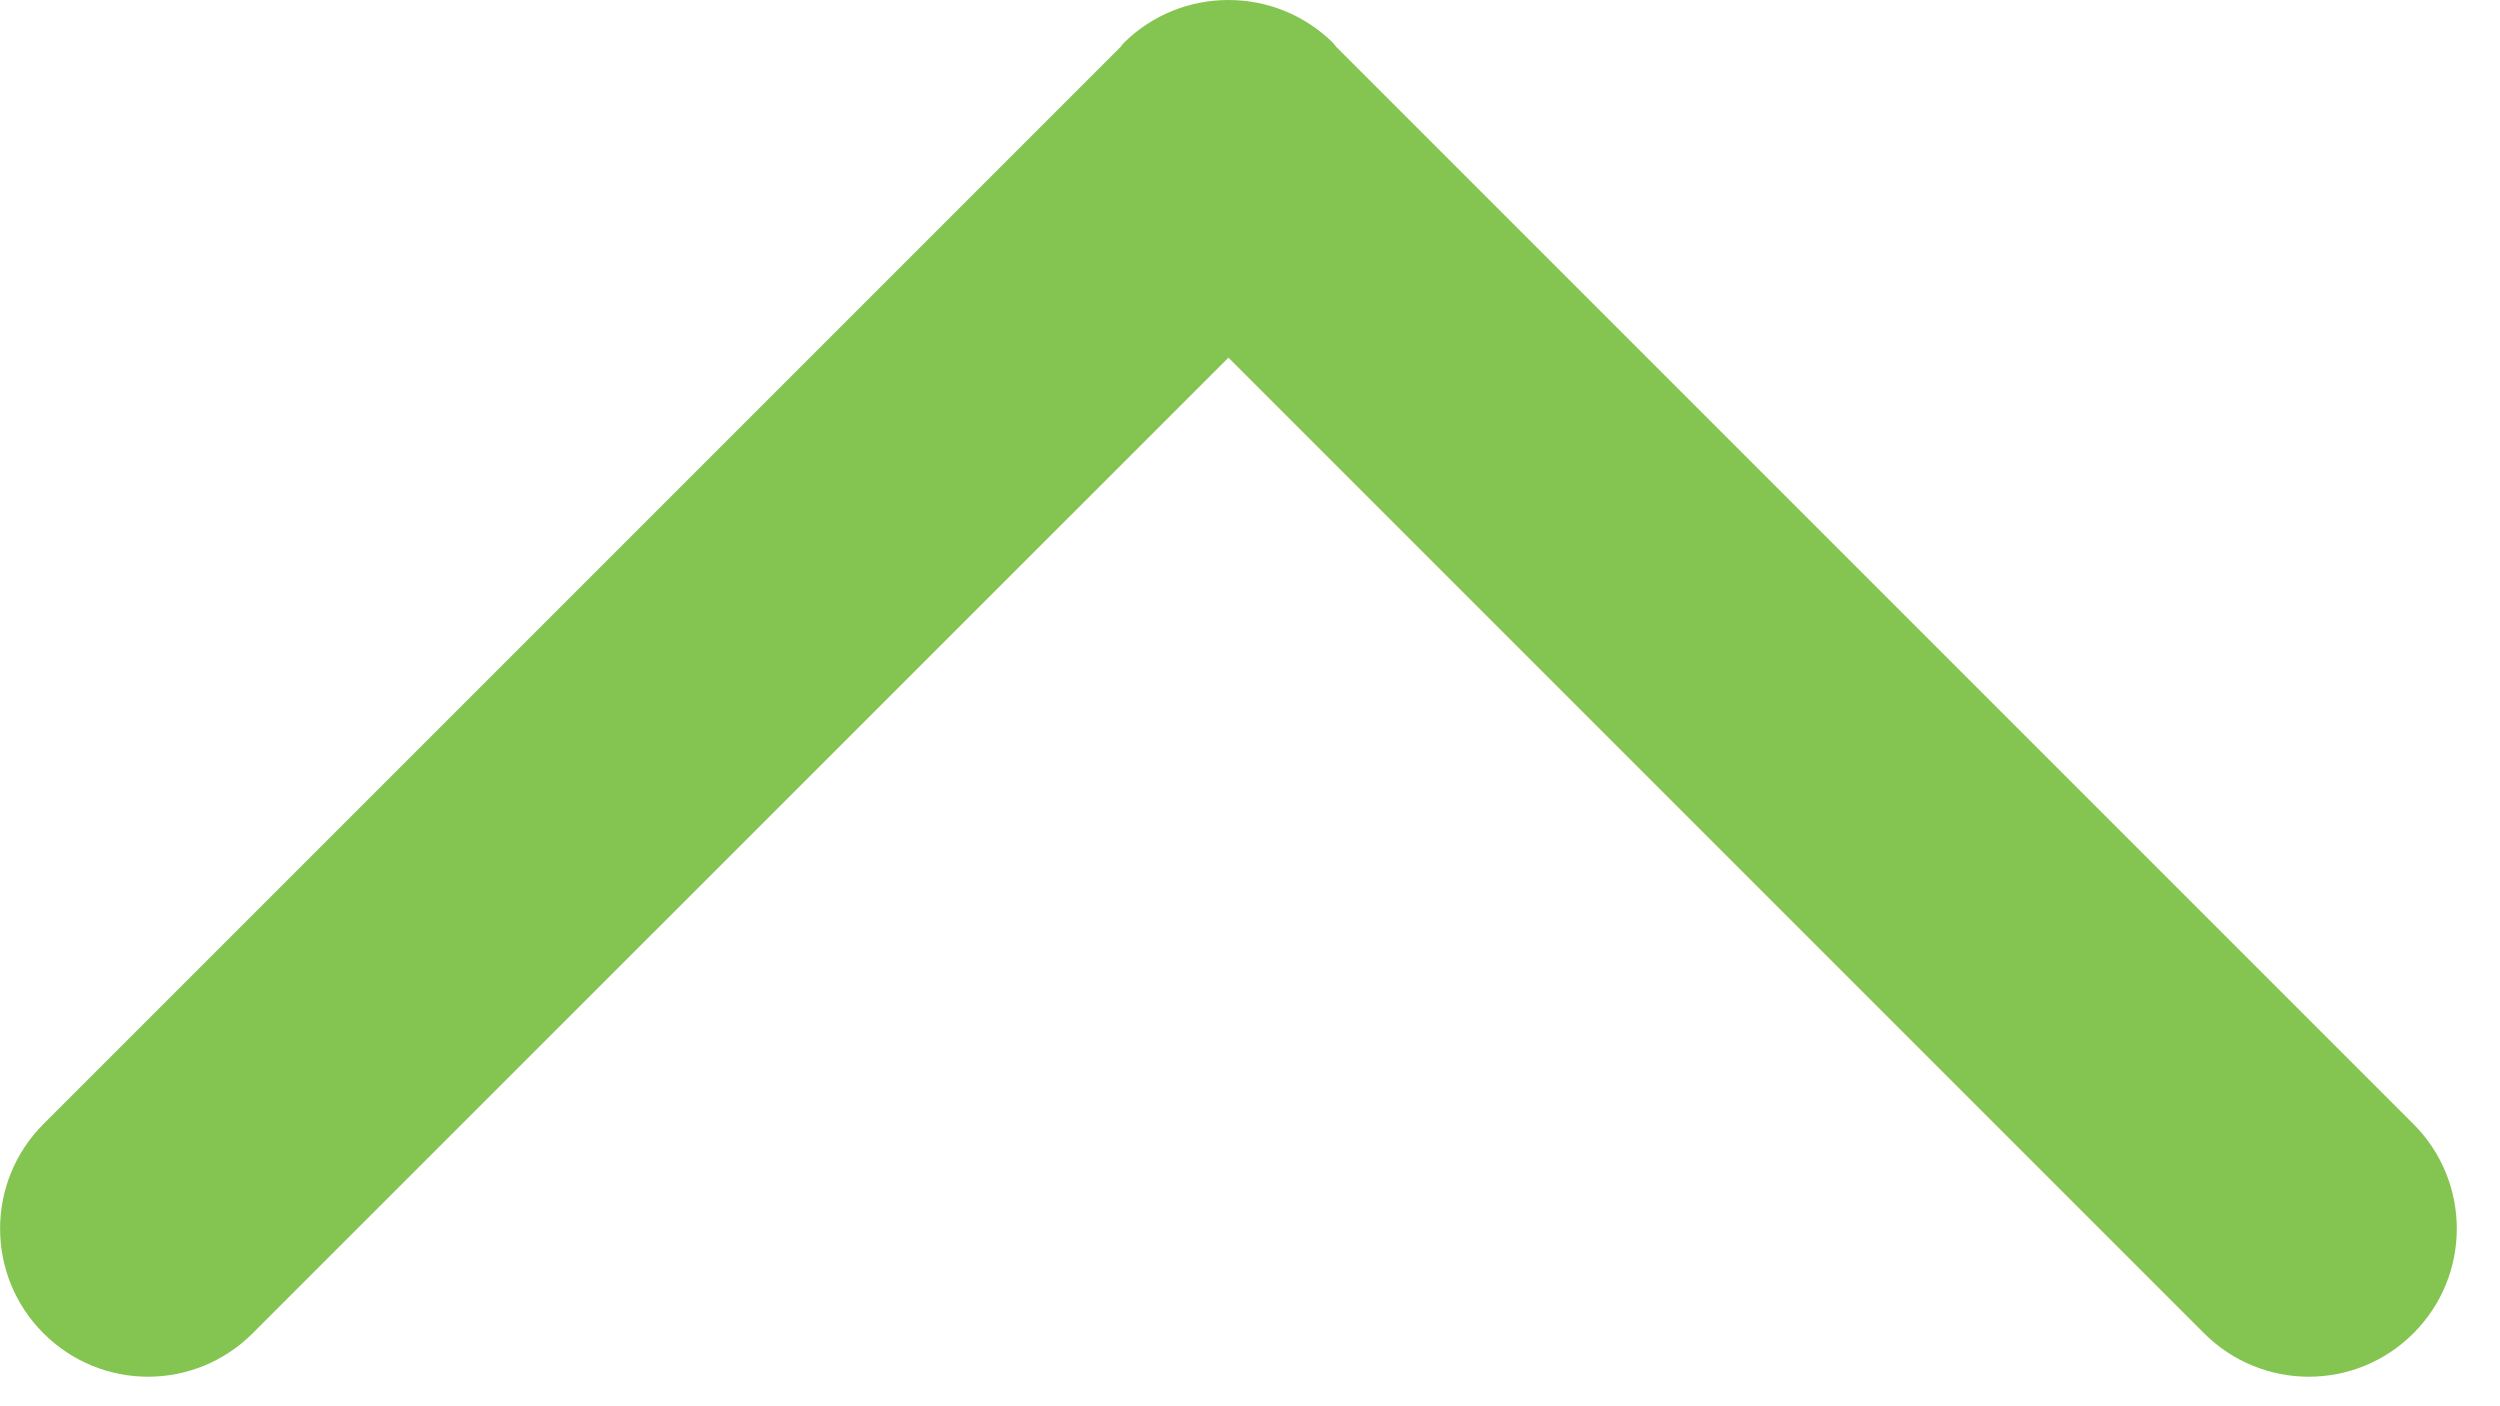 <?xml version="1.0" encoding="UTF-8" standalone="no"?>
<svg width="16px" height="9px" viewBox="0 0 16 9" version="1.1" xmlns="http://www.w3.org/2000/svg" xmlns:xlink="http://www.w3.org/1999/xlink">
    <!-- Generator: Sketch 3.7.2 (28276) - http://www.bohemiancoding.com/sketch -->
    <title>Fill 1</title>
    <desc>Created with Sketch.</desc>
    <defs></defs>
    <g id="Page-1" stroke="none" stroke-width="1" fill="none" fill-rule="evenodd">
        <g id="home" transform="translate(-1257, -91)" fill="#84C551">
            <g id="menu" transform="translate(0, -1)">
                <g id="Group-12" transform="translate(79, 65)">
                    <g id="Group-16" transform="translate(1022, 21)">
                        <path d="M171.446,13.194 L164.551,6.299 C164.545,6.292 164.54,6.284 164.534,6.277 C164.348,6.092 164.105,6 163.862,6 C163.619,6 163.375,6.092 163.19,6.277 C163.183,6.284 163.179,6.292 163.173,6.299 L156.278,13.194 C155.908,13.564 155.908,14.163 156.278,14.533 C156.463,14.718 156.705,14.811 156.948,14.811 C157.19,14.811 157.432,14.718 157.617,14.533 L163.862,8.289 L170.106,14.533 C170.291,14.718 170.534,14.811 170.776,14.811 C171.019,14.811 171.261,14.718 171.446,14.533 C171.816,14.163 171.816,13.564 171.446,13.194" id="Fill-1"></path>
                    </g>
                </g>
            </g>
        </g>
    </g>
</svg>